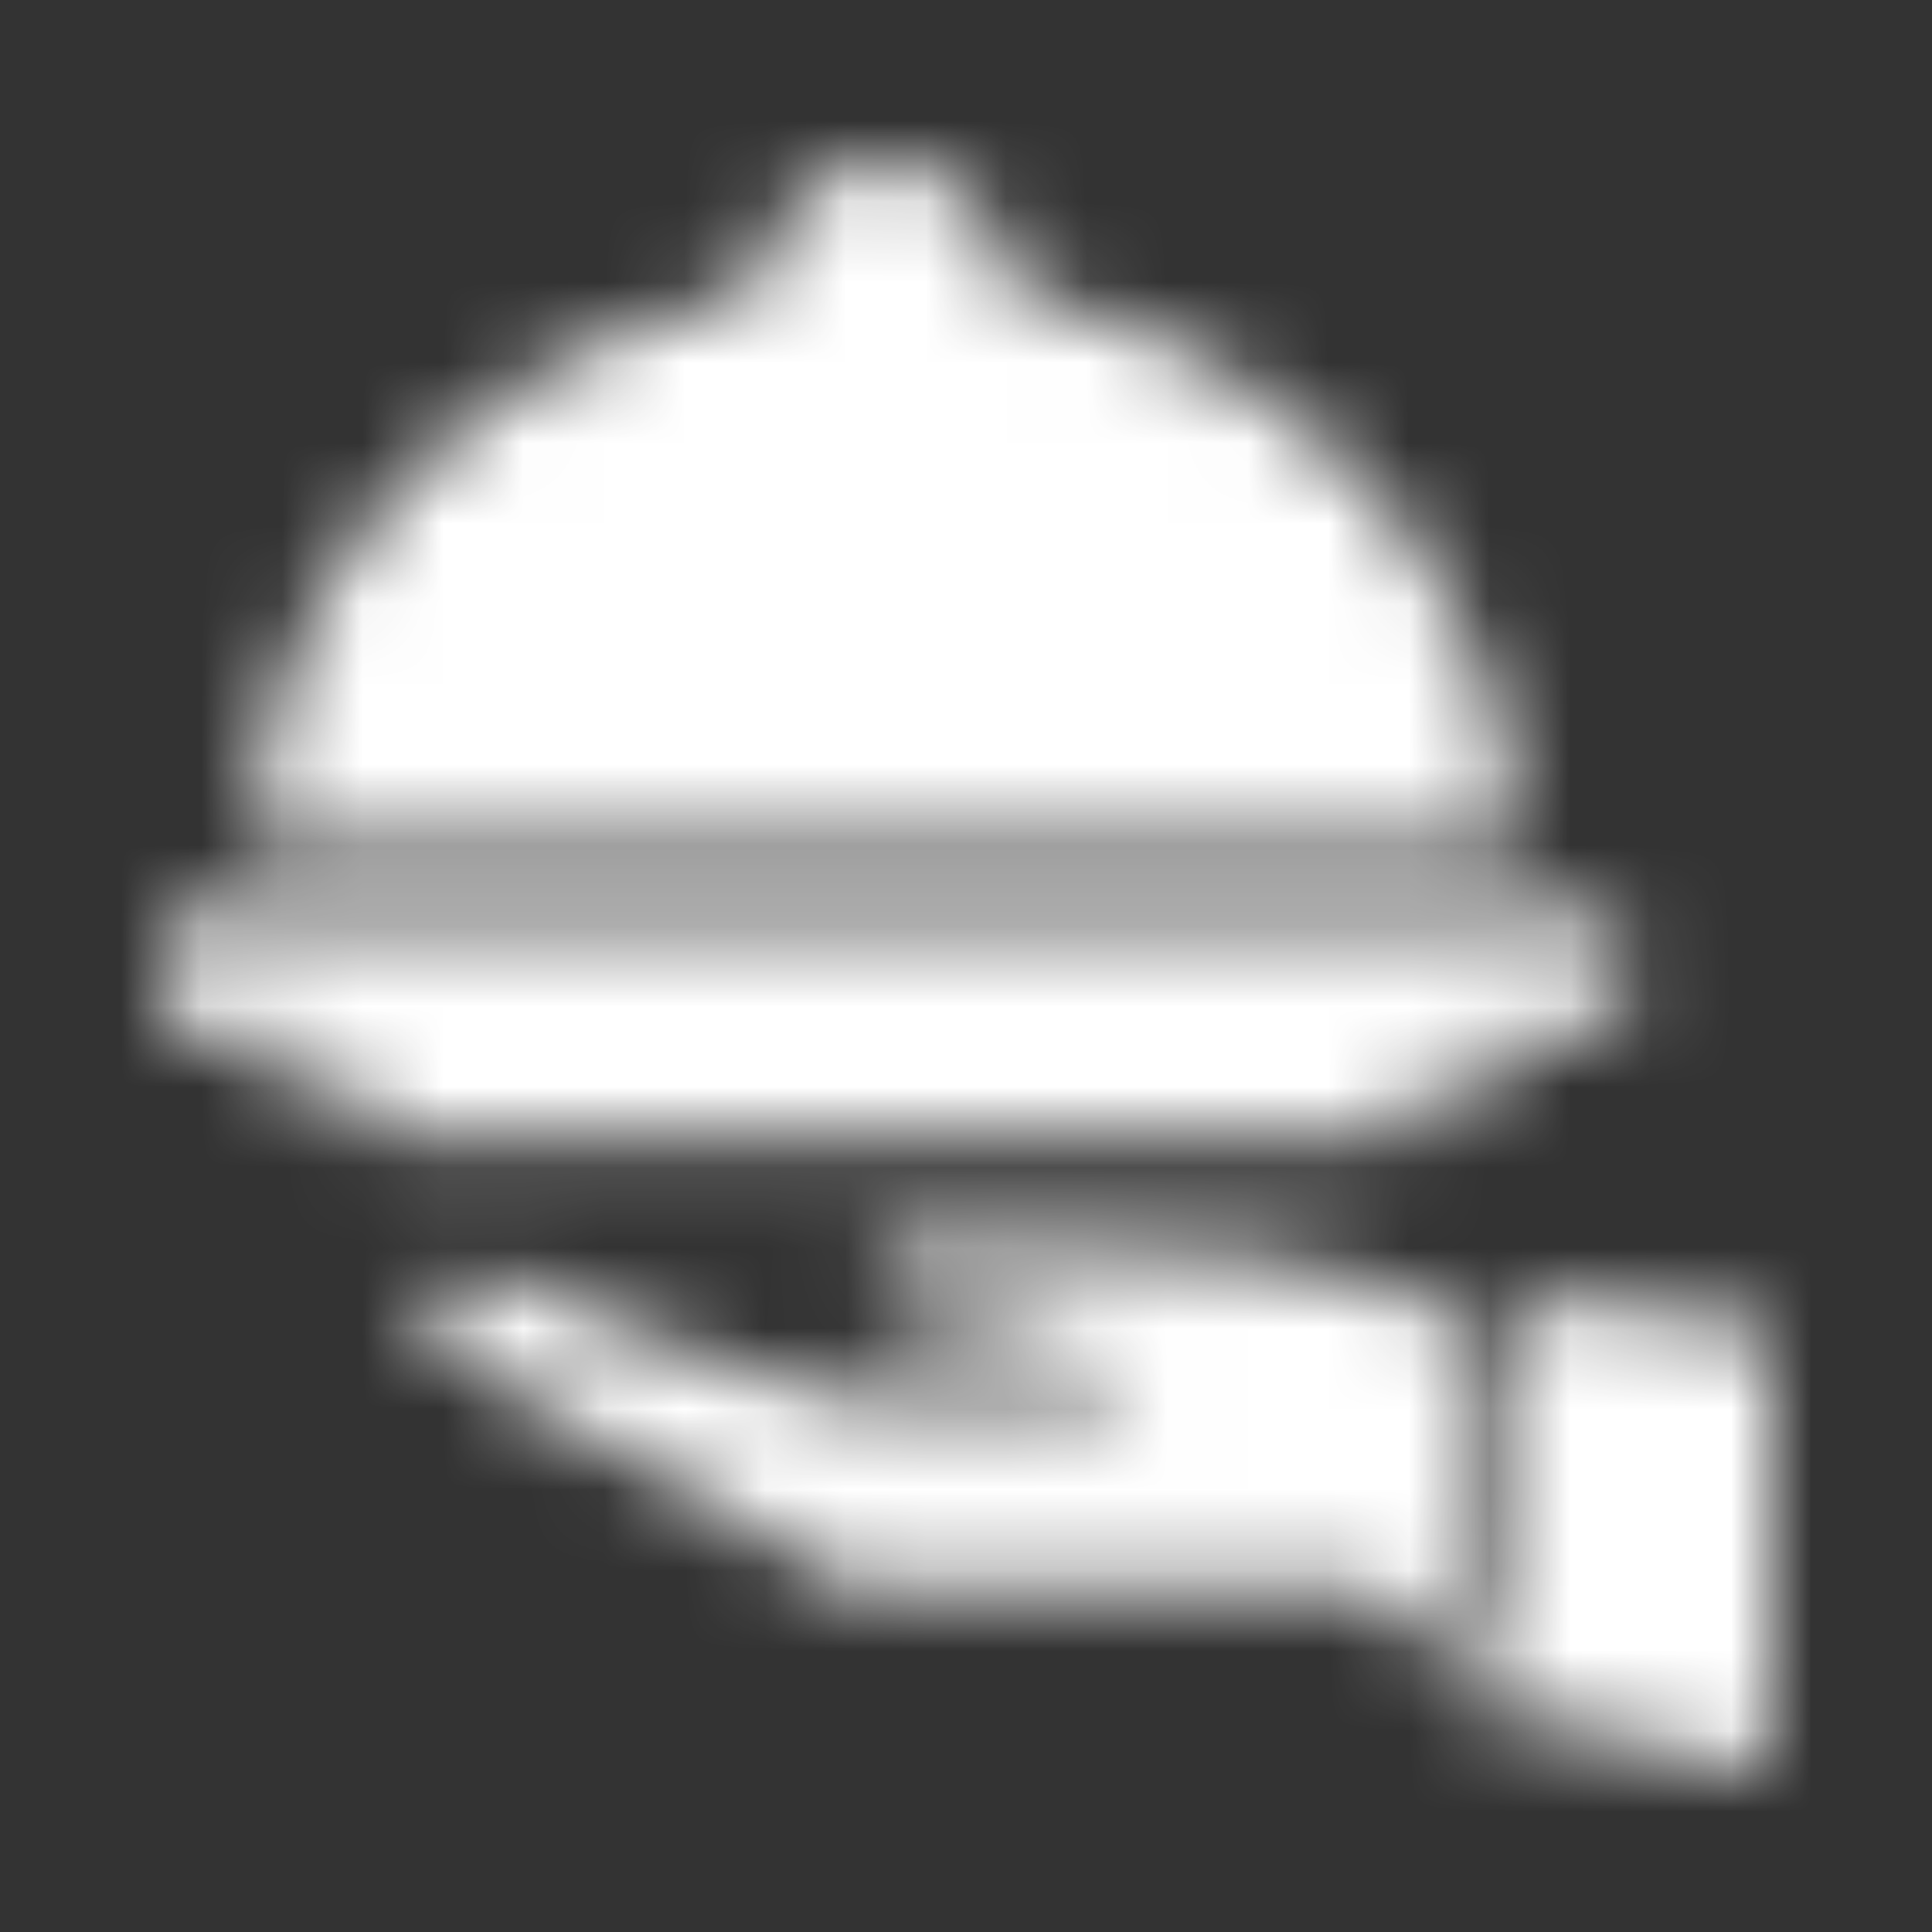 <svg xmlns="http://www.w3.org/2000/svg" xmlns:xlink="http://www.w3.org/1999/xlink" width="24" height="24" viewBox="0 0 24 24">
  <rect x="0" y="0" width="24" height="24" fill="#333333" stroke="none"/>
  <defs>
    <path id="benefits-5-a" d="M14.63,15.502 C16.341,15.515 18.465,16.482 18.465,16.483 L17.846,20.402 L17.613,20.402 L17.05,19.738 L10.605,19.738 L5.572,16.798 C5.572,16.798 5.114,16.442 5.389,16.081 C5.744,15.614 6.391,15.936 6.391,15.936 C6.391,15.936 9.572,17.294 10.509,17.367 C11.445,17.439 14.257,17.498 14.079,17.191 C13.902,16.885 11.181,16.309 11.181,16.309 C10.525,16.096 10.928,15.49 11.35,15.49 C11.993,15.49 12.867,15.49 14.63,15.502 Z M19.082,16.085 L22,16.51 L22,22 L18.276,21.207 L19.082,16.085 Z M17.425,14.111 L4.712,14.111 L4.712,13.621 L3.504,13.621 L3.504,12.826 L1.999,12.826 L1.999,11.396 L20.138,11.396 L20.138,12.826 L18.633,12.826 L18.633,13.621 L17.425,13.621 L17.425,14.111 Z M12.616,3.652 C16.154,4.327 18.81,7.163 18.813,10.562 L3.171,10.562 C3.174,7.163 5.83,4.329 9.369,3.652 C9.519,2.711 10.188,2.001 10.992,2.001 C11.796,2.001 12.464,2.709 12.616,3.652 Z"/>
  </defs>
  <g fill="none" fill-rule="evenodd">
    <mask id="benefits-5-b" fill="#fff">
      <use xlink:href="#benefits-5-a"/>
    </mask>
    <g fill="#fff" mask="url(#benefits-5-b)">
      <rect width="24" height="24"/>
    </g>
  </g>
</svg>
